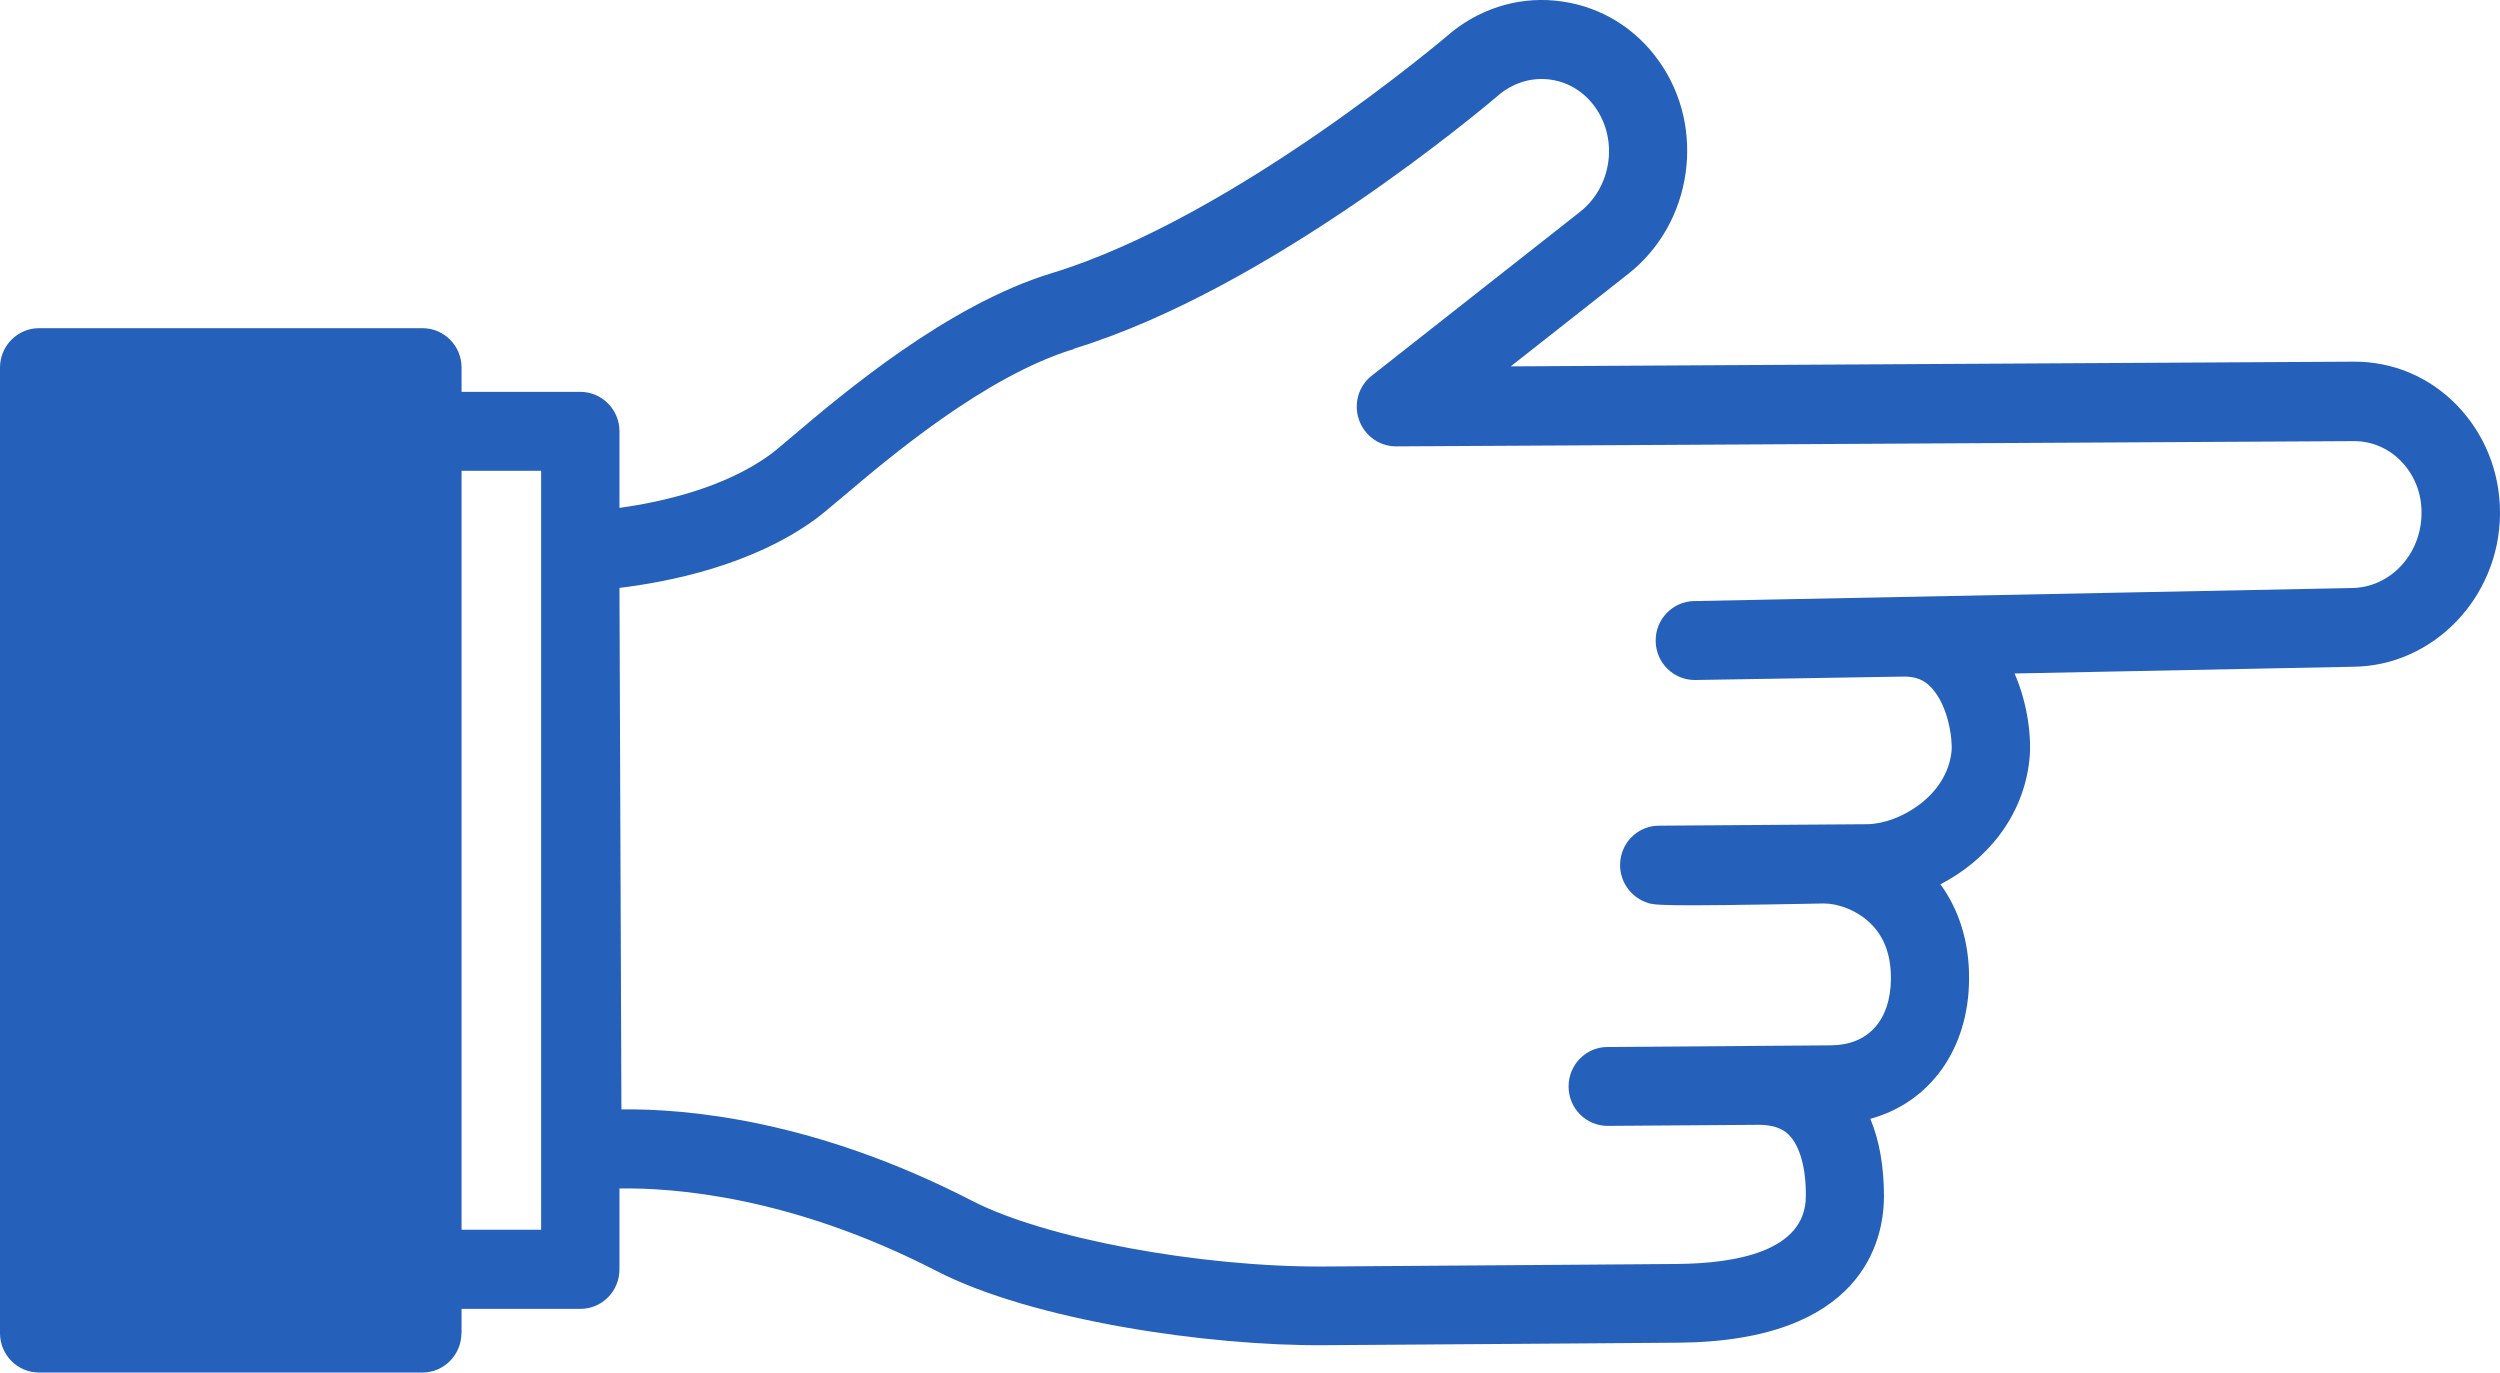 <svg width="51" height="28" viewBox="0 0 51 28" fill="none" xmlns="http://www.w3.org/2000/svg">
<path d="M9.416 27.195V26.701H11.84C12.282 26.701 12.637 26.339 12.637 25.896V24.245C13.722 24.227 16.135 24.397 19.107 25.929C21.055 26.933 24.637 27.461 27.021 27.442C28.241 27.435 30.471 27.42 32.219 27.406L34.225 27.391C38.005 27.365 38.429 25.301 38.433 24.415C38.433 23.799 38.341 23.271 38.155 22.824C39.365 22.492 40.162 21.41 40.169 19.971C40.169 19.963 40.169 19.952 40.169 19.945C40.169 19.214 39.968 18.564 39.584 18.04C40.505 17.567 41.277 16.677 41.401 15.492C41.445 15.079 41.379 14.385 41.097 13.739L47.988 13.602C49.633 13.595 50.985 12.196 51 10.486C51 10.479 51 10.468 51 10.461C51 9.623 50.682 8.84 50.108 8.253C49.549 7.684 48.807 7.374 48.017 7.378L30.819 7.474L33.22 5.584C34.529 4.554 34.81 2.608 33.845 1.25C33.37 0.578 32.668 0.146 31.871 0.031C31.075 -0.087 30.278 0.131 29.631 0.641C29.62 0.648 29.612 0.655 29.605 0.663C29.561 0.7 25.2 4.432 21.453 5.573C19.326 6.222 17.195 8.028 16.171 8.895C15.97 9.065 15.799 9.213 15.714 9.272C14.771 9.962 13.47 10.246 12.637 10.361V8.799C12.637 8.353 12.278 7.994 11.84 7.994H9.416V7.5C9.416 7.053 9.058 6.695 8.619 6.695H0.797C0.355 6.695 0 7.057 0 7.5V27.195C0 27.642 0.358 28 0.797 28H8.616C9.058 28 9.413 27.638 9.413 27.195H9.416ZM21.91 7.112C25.902 5.894 30.278 2.191 30.621 1.899C30.921 1.671 31.283 1.571 31.641 1.626C32.003 1.678 32.325 1.881 32.544 2.191C33.016 2.856 32.877 3.812 32.237 4.318L27.986 7.662C27.715 7.873 27.609 8.234 27.723 8.563C27.836 8.888 28.139 9.106 28.479 9.106L48.021 8.999C48.379 8.999 48.715 9.139 48.971 9.397C49.249 9.678 49.406 10.058 49.399 10.479C49.392 11.313 48.756 11.993 47.966 11.996L34.558 12.262C34.119 12.27 33.765 12.639 33.776 13.082C33.783 13.525 34.145 13.879 34.587 13.872L38.846 13.802C39.091 13.802 39.266 13.875 39.416 14.045C39.745 14.414 39.836 15.075 39.811 15.33C39.716 16.242 38.743 16.807 38.089 16.814L33.842 16.844C33.458 16.844 33.129 17.124 33.063 17.504C32.993 17.885 33.206 18.261 33.564 18.401C33.743 18.472 33.805 18.494 37.208 18.431H37.212C37.482 18.431 37.885 18.56 38.177 18.856C38.444 19.125 38.575 19.494 38.575 19.952C38.575 19.956 38.575 19.963 38.575 19.967C38.568 20.812 38.115 21.318 37.354 21.325L32.792 21.359C32.354 21.359 31.999 21.72 31.999 22.163C31.999 22.614 32.361 22.972 32.803 22.968L35.878 22.946C36.287 22.946 36.444 23.101 36.495 23.153C36.718 23.378 36.846 23.836 36.839 24.408C36.832 25.53 35.41 25.774 34.214 25.785L32.208 25.8C30.46 25.811 28.231 25.829 27.01 25.837C24.473 25.851 21.318 25.264 19.831 24.497C16.625 22.843 14 22.614 12.677 22.632L12.637 11.993C13.624 11.874 15.345 11.539 16.647 10.582C16.775 10.486 16.95 10.339 17.191 10.136C18.134 9.338 20.094 7.673 21.907 7.12L21.91 7.112ZM11.039 9.604V11.243V25.087H9.416V9.604H11.039Z" fill="#2560BA"/>
</svg>
